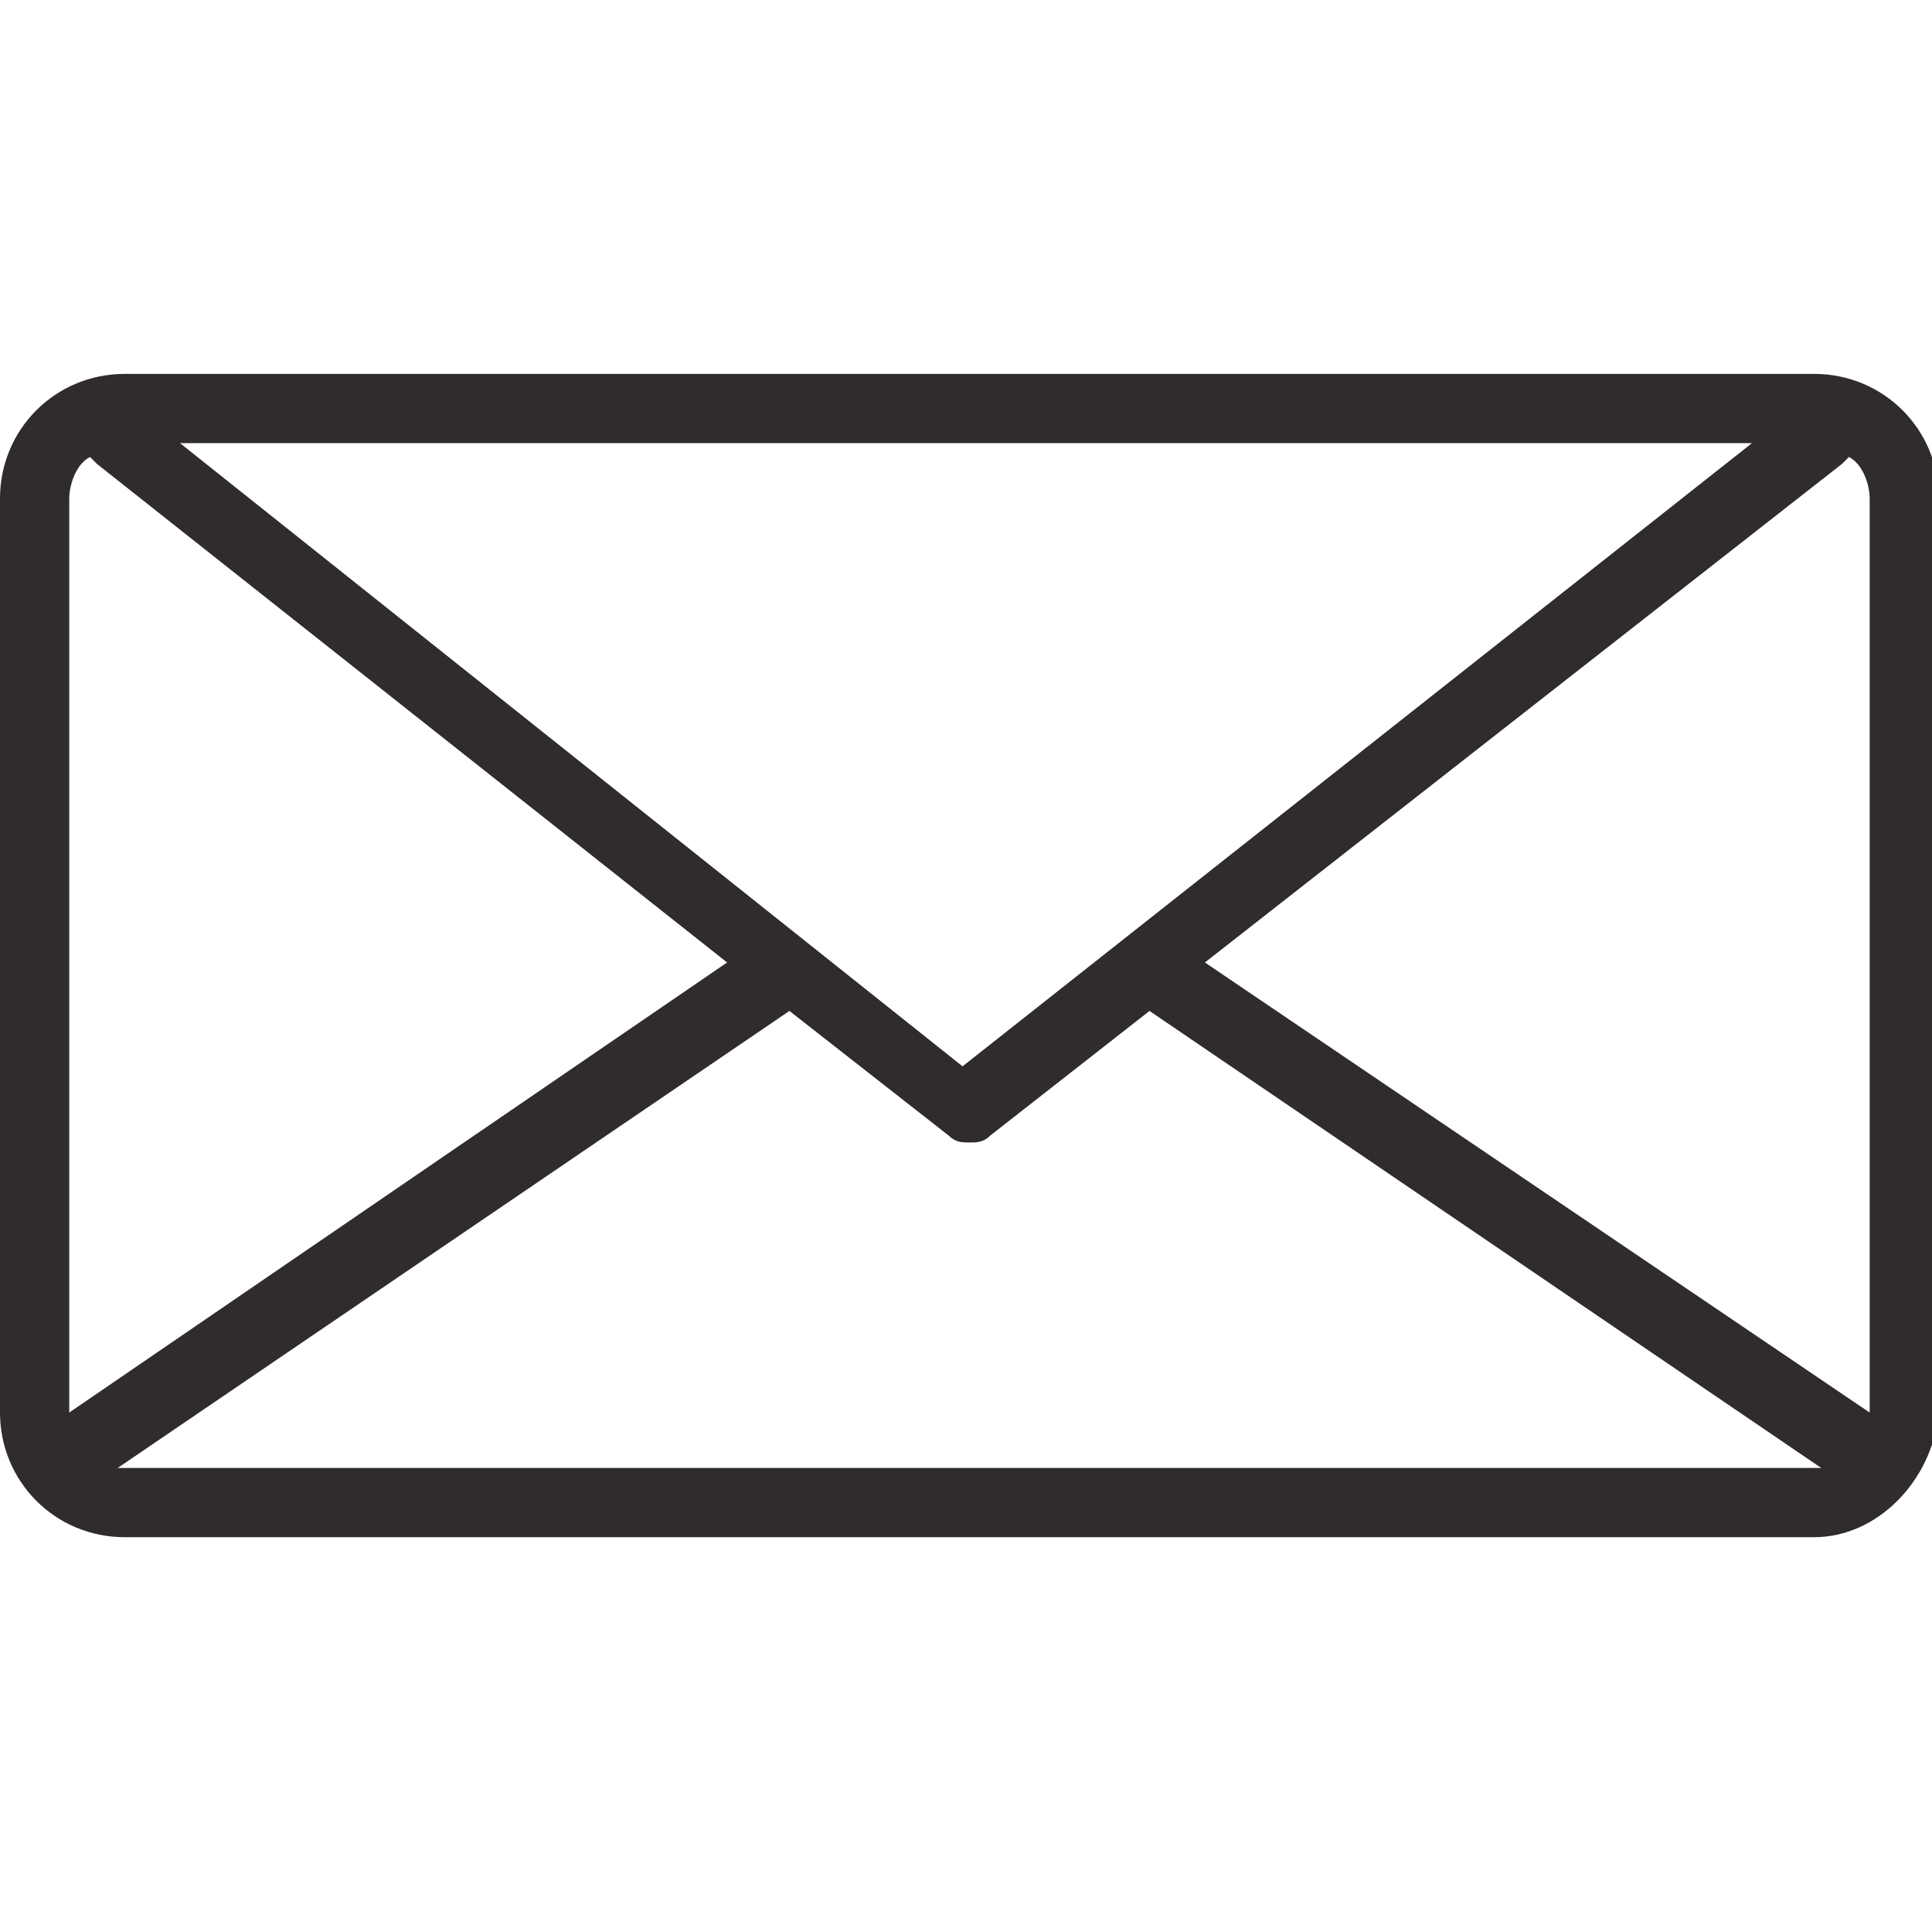 <svg xmlns="http://www.w3.org/2000/svg" viewBox="0 0 27.9 27.6" fill="#302b2c"><path d="M26.2 5.4H1.8c-1 0-1.8.8-1.8 1.8v13.2c0 1 .8 1.8 1.8 1.8h24.4c.9 0 1.7-.8 1.8-1.8V7.2c0-1-.8-1.8-1.8-1.8zm.8 15s0 .1 0 0l-9.6-6.5 9.2-7.2.1-.1c.2.1.3.4.3.6v13.2zM2.6 6.4h22.7l-11.4 9-11.3-9zM1 7.2c0-.2.1-.5.3-.6l.1.1 9.1 7.2L1 20.4V7.2zm.8 14h-.1l9.7-6.6 2.3 1.8c.1.1.2.1.3.1s.2 0 .3-.1l2.3-1.8 9.7 6.6H1.8z"/></svg>
